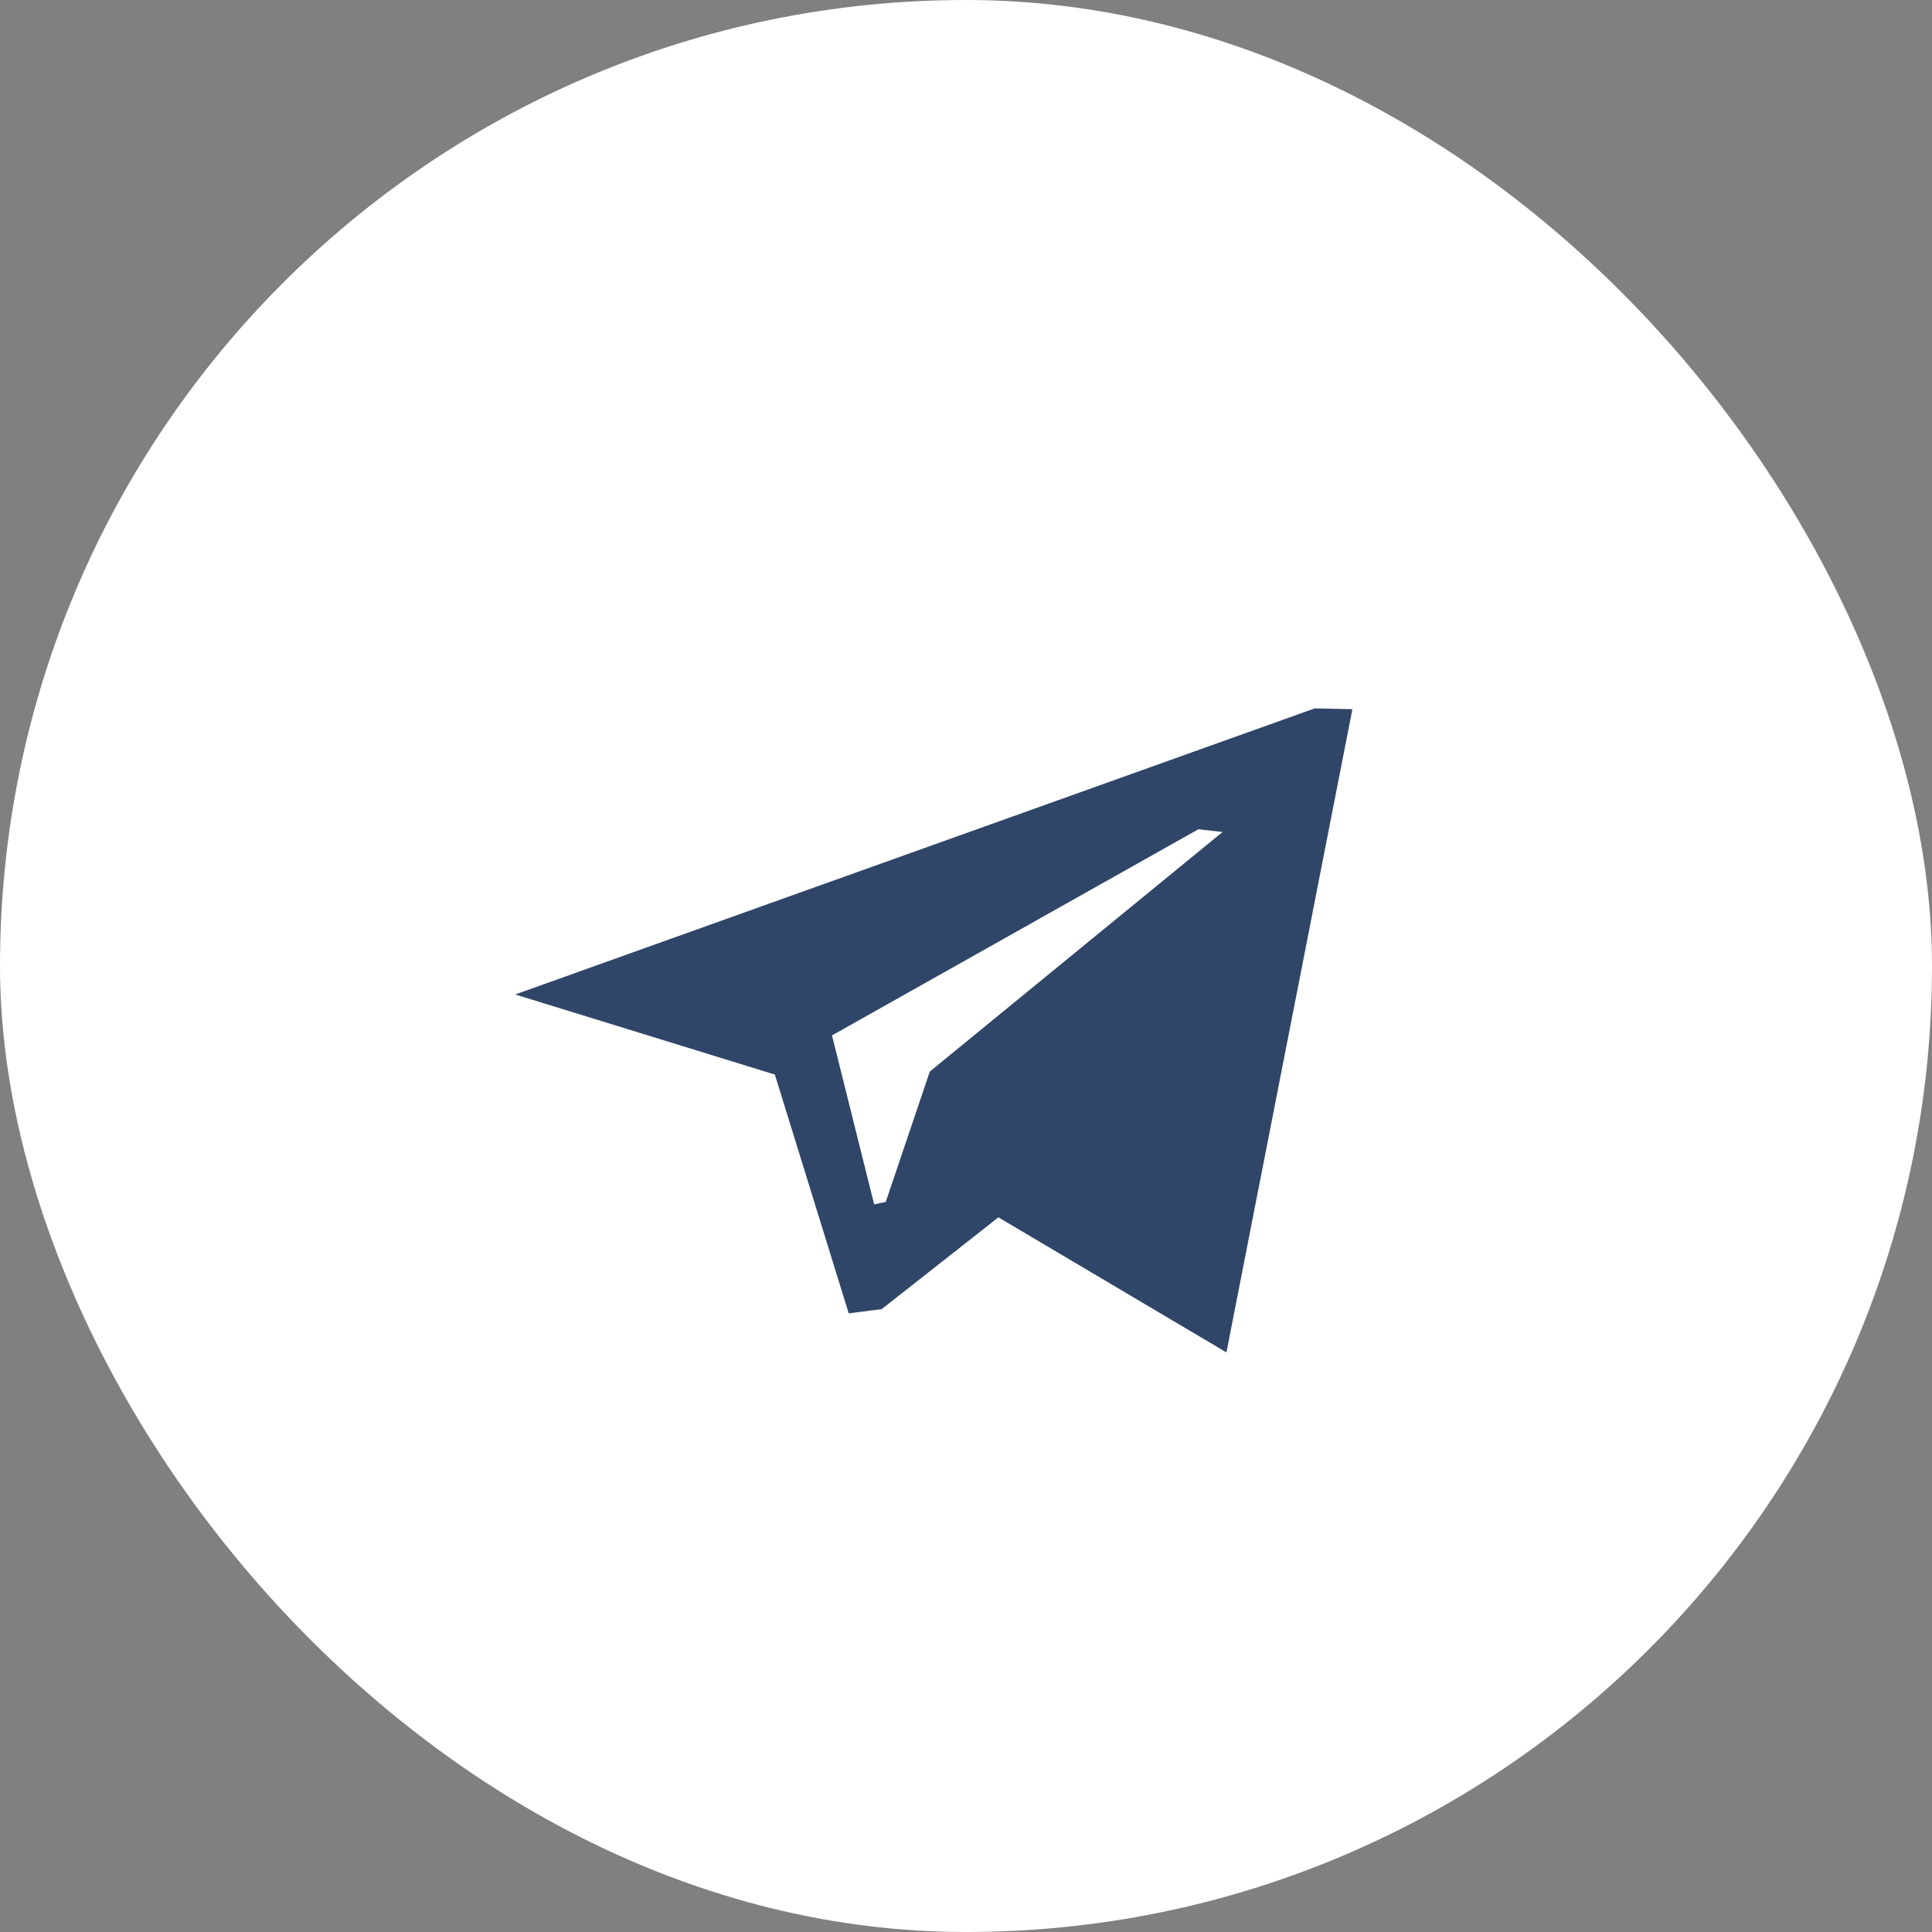 <svg width="30" height="30" viewBox="0 0 30 30" fill="none" xmlns="http://www.w3.org/2000/svg">
<rect x="0" y="0" width="30" height="30" fill="#808080" stroke="none"/>
<rect width="30" height="30" rx="15" fill="white"/>
<path fill-rule="evenodd" clip-rule="evenodd" d="M15.503 18.903L13.691 20.328L13.179 20.394L12.032 16.686L8 15.442L20.414 11L21 11.012L19.044 21L15.503 18.903ZM18.608 12.877L12.919 16.078L13.574 18.701L13.754 18.663L14.438 16.639L18.984 12.919L18.608 12.877Z" fill="#304668"/>
</svg>
